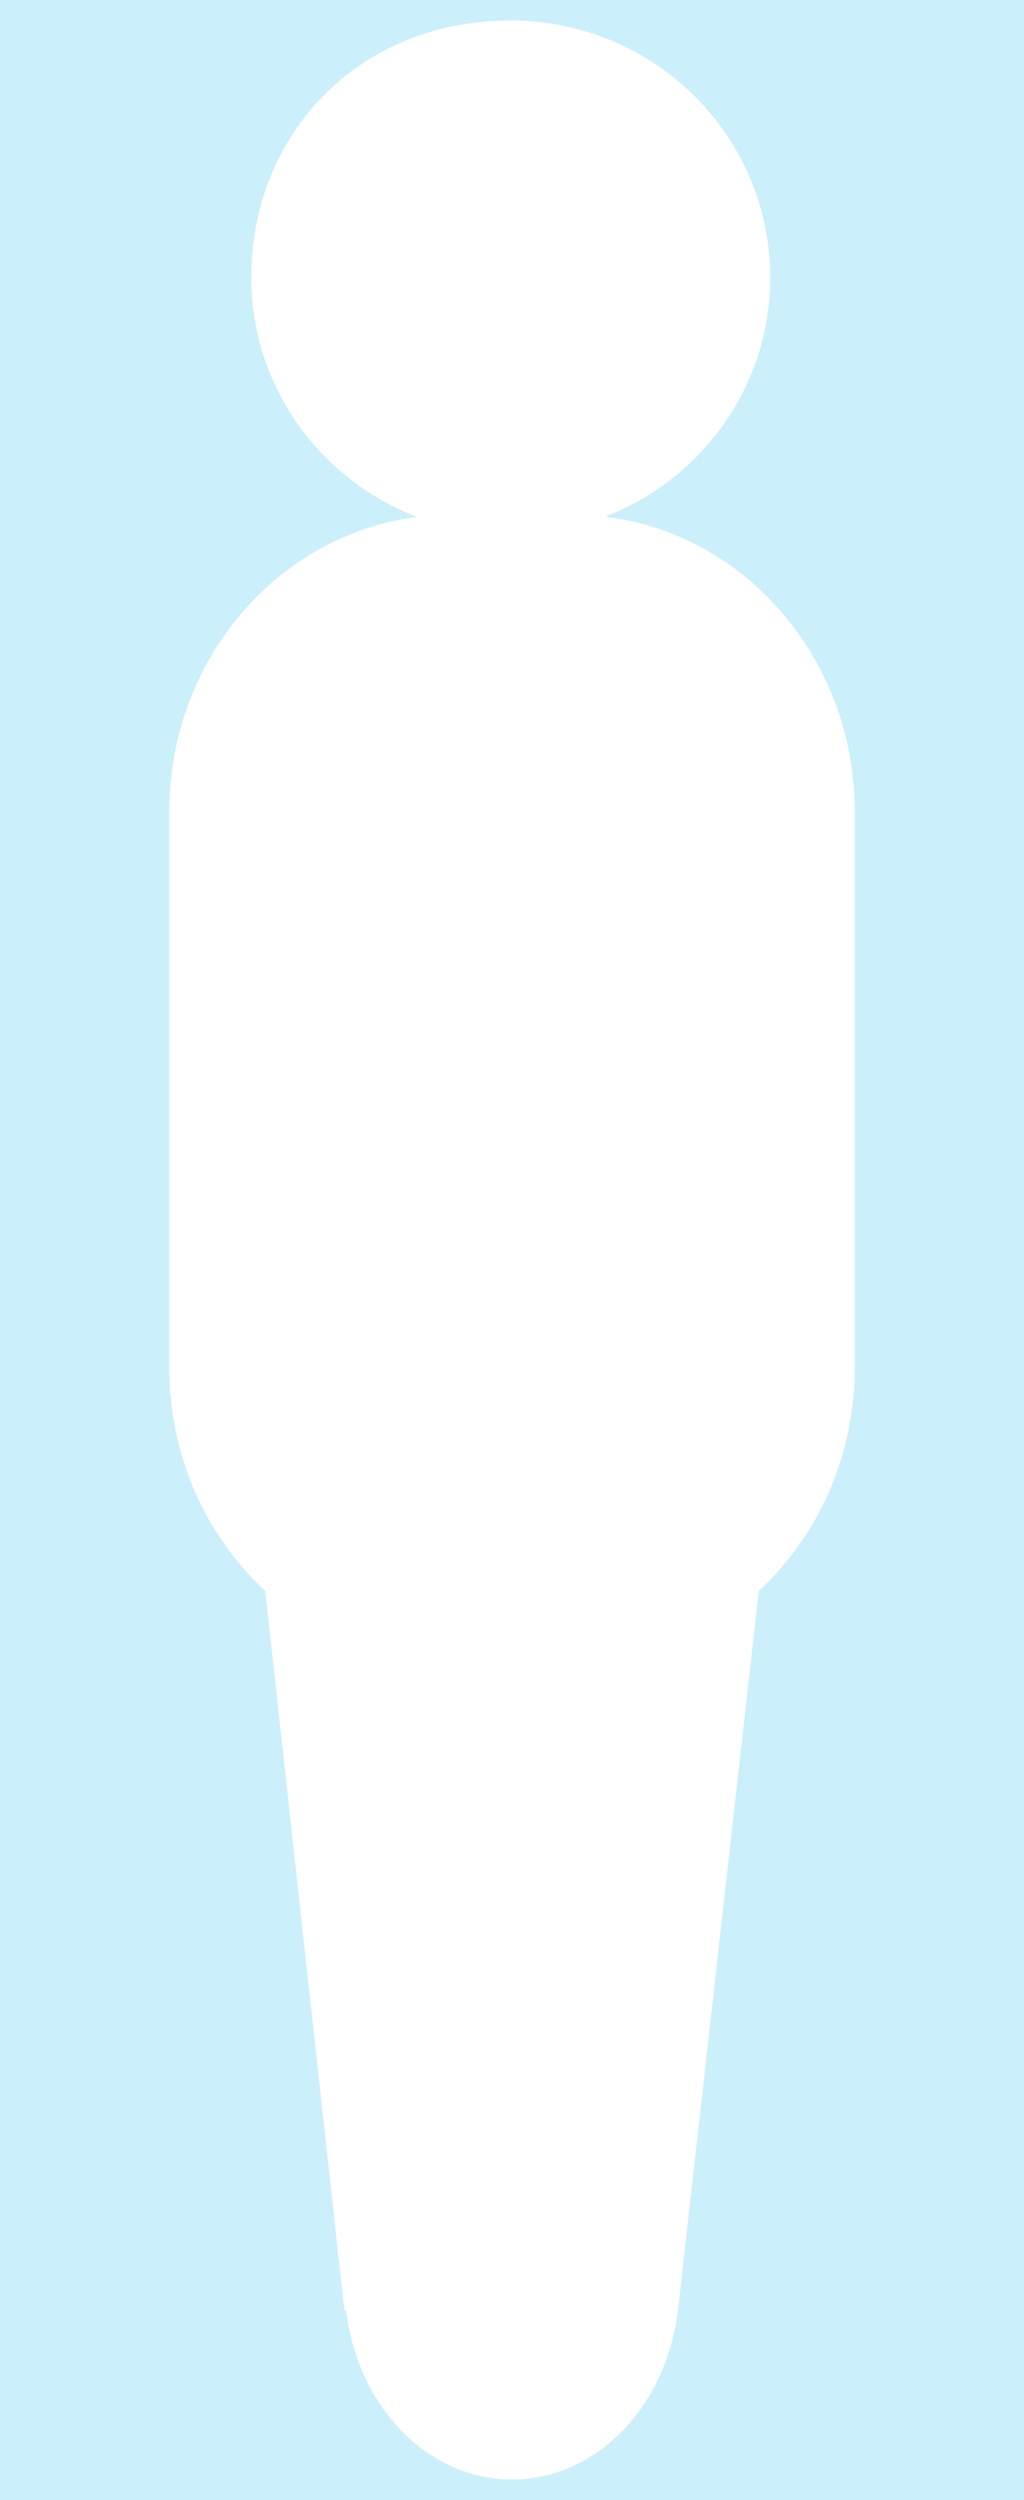 <svg version="1.1" id="Calque_1" xmlns="http://www.w3.org/2000/svg" xmlns:xlink="http://www.w3.org/1999/xlink" x="0px" y="0px"
	 width="250px" height="610px" viewBox="0 0 250 610" enable-background="new 0 0 250 610" xml:space="preserve">
<path fill="#cceffc" d="M0,0v610h250V0H0z M208.667,333.848c0,21.702-9.116,41.122-23.478,54.398h0.05l-19.532,173.84v0.037
		l-0.18,1.627h-0.033c-2.737,23.292-19.795,41.25-40.498,41.25c-20.695,0-37.75-17.958-40.49-41.25H84.08L64.759,388.246h0.056
		c-14.367-13.276-23.482-32.696-23.482-54.398V198.024c0-37.015,26.393-67.527,60.455-71.888
		c-23.662-9.086-40.446-31.819-40.446-58.45C61.341,33.065,87.188,5,124.688,5c34.99,0,63.349,28.065,63.349,62.687
		c0,26.571-16.707,49.262-40.286,58.389c34.282,4.139,60.917,34.766,60.917,71.949V333.848z"/>
</svg>
